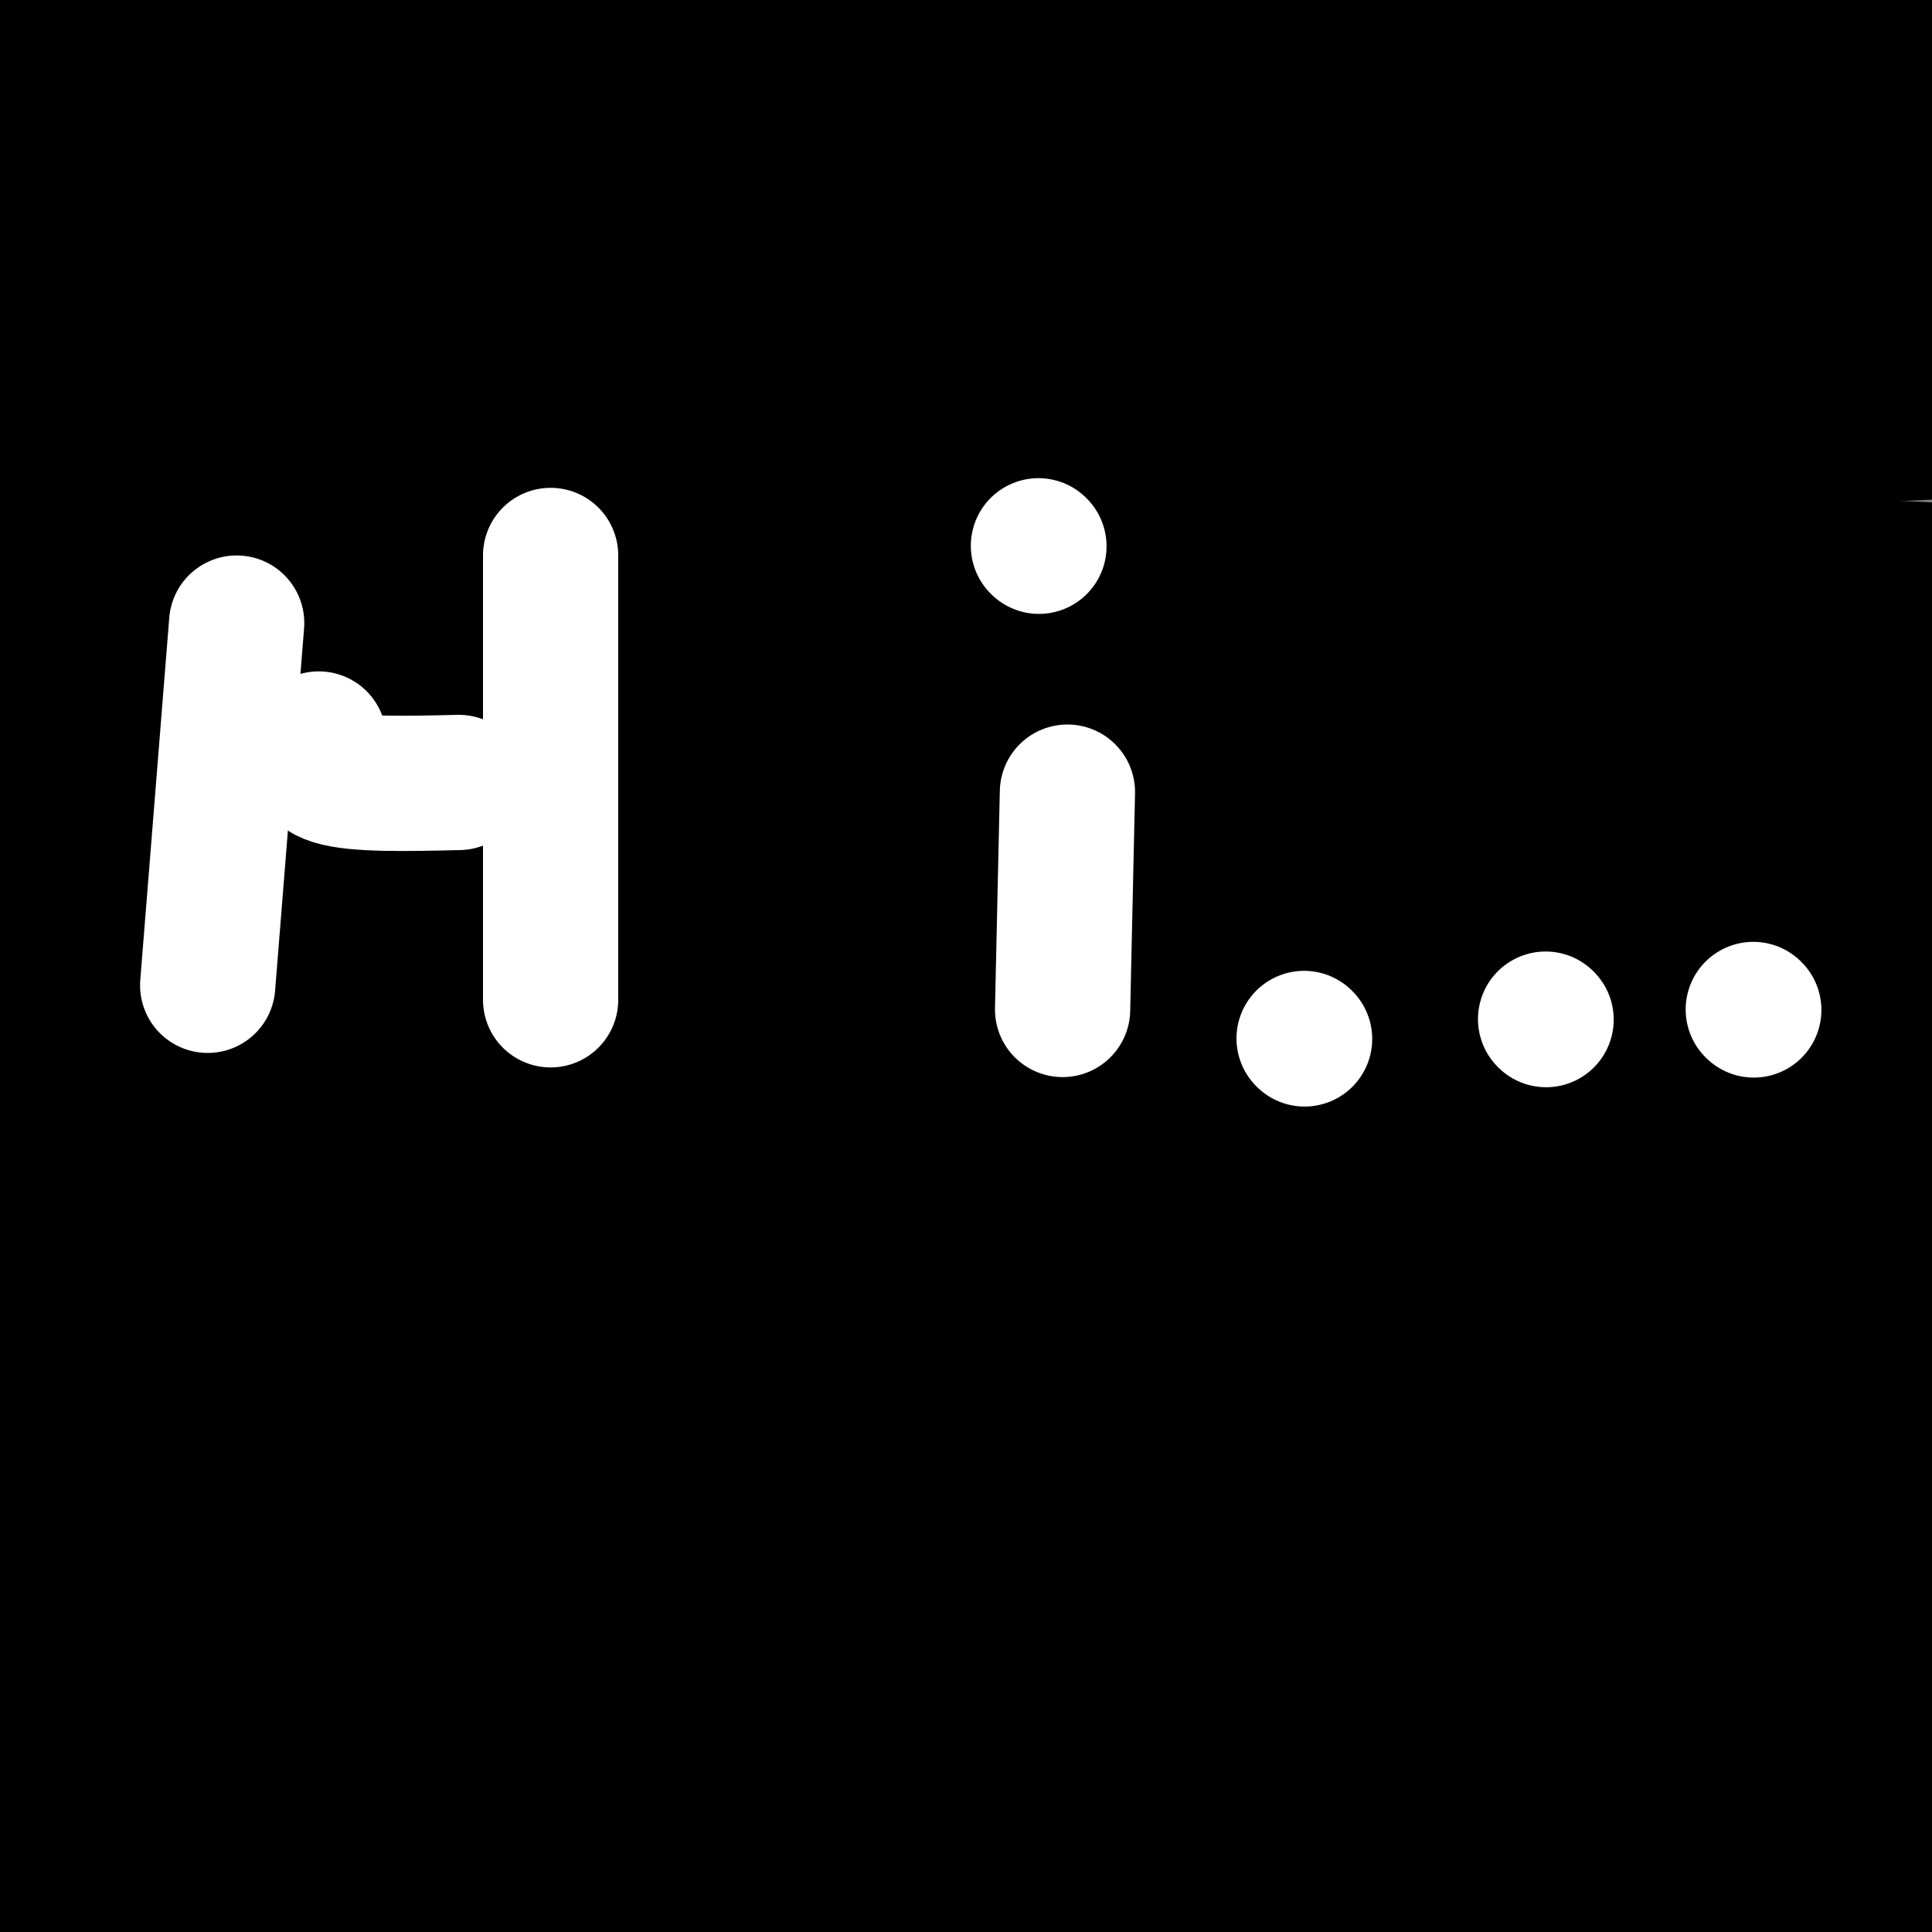 <svg viewBox='0 0 400 400' version='1.1' xmlns='http://www.w3.org/2000/svg' xmlns:xlink='http://www.w3.org/1999/xlink'><rect x="0" y="0" width="400" height="400" fill="#808080" stroke="none"/><g fill='none' stroke='#000000' stroke-width='6' stroke-linecap='round' stroke-linejoin='round'><path d='M368,64c6.744,-1.393 13.488,-2.786 -14,-6c-27.488,-3.214 -89.208,-8.250 -130,-10c-40.792,-1.750 -60.655,-0.214 -96,-2c-35.345,-1.786 -86.173,-6.893 -137,-12'/><path d='M19,24c0.000,0.000 215.000,-31.000 215,-31'/><path d='M34,6c0.000,0.000 -65.000,26.000 -65,26'/><path d='M13,49c34.167,4.000 68.333,8.000 136,10c67.667,2.000 168.833,2.000 270,2'/><path d='M309,61c-121.000,-0.583 -242.000,-1.167 -303,0c-61.000,1.167 -62.000,4.083 -63,7'/><path d='M116,69c74.533,-0.444 149.067,-0.889 167,0c17.933,0.889 -20.733,3.111 -93,4c-72.267,0.889 -178.133,0.444 -284,0'/><path d='M55,138c103.083,9.250 206.167,18.500 299,24c92.833,5.500 175.417,7.250 258,9'/><path d='M200,182c-60.500,7.417 -121.000,14.833 -156,22c-35.000,7.167 -44.500,14.083 -54,21'/><path d='M115,254c58.917,4.167 117.833,8.333 176,10c58.167,1.667 115.583,0.833 173,0'/><path d='M206,270c-68.833,0.417 -137.667,0.833 -184,2c-46.333,1.167 -70.167,3.083 -94,5'/><path d='M-1,279c0.000,0.000 457.000,0.000 457,0'/><path d='M252,276c-71.083,-0.083 -142.167,-0.167 -97,0c45.167,0.167 206.583,0.583 368,1'/><path d='M258,211c0.000,0.000 -271.000,0.000 -271,0'/><path d='M7,211c153.583,0.750 307.167,1.500 386,0c78.833,-1.500 82.917,-5.250 87,-9'/><path d='M277,196c-45.615,-0.435 -91.230,-0.870 -132,0c-40.770,0.870 -76.696,3.043 -71,9c5.696,5.957 53.012,15.696 76,20c22.988,4.304 21.647,3.174 9,6c-12.647,2.826 -36.599,9.608 -2,2c34.599,-7.608 127.748,-29.606 174,-43c46.252,-13.394 45.606,-18.183 64,-21c18.394,-2.817 55.827,-3.662 -23,-4c-78.827,-0.338 -273.913,-0.169 -469,0'/><path d='M22,146c0.000,0.000 458.000,-67.000 458,-67'/><path d='M266,72c0.000,0.000 -321.000,0.000 -321,0'/><path d='M23,72c0.000,0.000 387.000,0.000 387,0'/><path d='M337,86c-44.955,5.382 -89.910,10.764 -137,18c-47.090,7.236 -96.314,16.325 -122,23c-25.686,6.675 -27.833,10.936 -30,14c-2.167,3.064 -4.354,4.932 6,8c10.354,3.068 33.250,7.338 67,11c33.750,3.662 78.356,6.717 122,8c43.644,1.283 86.327,0.795 120,2c33.673,1.205 58.337,4.102 83,7'/><path d='M274,240c-50.511,8.400 -101.022,16.800 -149,27c-47.978,10.200 -93.422,22.200 -115,30c-21.578,7.800 -19.289,11.400 -17,15'/><path d='M2,322c-21.067,2.956 -42.133,5.911 59,7c101.133,1.089 324.467,0.311 310,0c-14.467,-0.311 -266.733,-0.156 -519,0'/><path d='M223,308c0.000,0.000 268.000,-10.000 268,-10'/><path d='M244,299c-97.689,11.867 -195.378,23.733 -179,29c16.378,5.267 146.822,3.933 224,1c77.178,-2.933 101.089,-7.467 125,-12'/><path d='M399,317c0.000,0.000 -486.000,0.000 -486,0'/><path d='M168,317c0.000,0.000 328.000,2.000 328,2'/><path d='M239,366c0.000,0.000 -259.000,51.000 -259,51'/><path d='M349,373c0.000,0.000 -367.000,0.000 -367,0'/><path d='M18,373c98.422,0.911 196.844,1.822 260,0c63.156,-1.822 91.044,-6.378 113,-10c21.956,-3.622 37.978,-6.311 54,-9'/><path d='M302,352c0.000,0.000 -318.000,0.000 -318,0'/><path d='M130,352c118.167,-4.583 236.333,-9.167 207,0c-29.333,9.167 -206.167,32.083 -383,55'/><path d='M241,389c0.000,0.000 211.000,-29.000 211,-29'/><path d='M159,299c0.000,0.000 -290.000,0.000 -290,0'/><path d='M92,299c99.333,-0.667 198.667,-1.333 272,-7c73.333,-5.667 120.667,-16.333 168,-27'/><path d='M282,232c0.000,0.000 -408.000,-3.000 -408,-3'/><path d='M147,182c56.132,-7.687 112.265,-15.375 140,-21c27.735,-5.625 27.073,-9.188 34,-11c6.927,-1.812 21.442,-1.872 -1,-4c-22.442,-2.128 -81.841,-6.322 -149,-8c-67.159,-1.678 -142.080,-0.839 -217,0'/><path d='M240,96c0.000,0.000 334.000,-27.000 334,-27'/><path d='M300,59c-70.333,3.667 -140.667,7.333 -193,13c-52.333,5.667 -86.667,13.333 -121,21'/><path d='M22,99c63.667,1.000 127.333,2.000 192,0c64.667,-2.000 130.333,-7.000 196,-12'/><path d='M281,34c0.000,0.000 -300.000,-5.000 -300,-5'/><path d='M94,11c0.000,0.000 168.000,-20.000 168,-20'/><path d='M112,2c-20.756,2.778 -41.511,5.556 -32,8c9.511,2.444 49.289,4.556 100,2c50.711,-2.556 112.356,-9.778 174,-17'/><path d='M218,25c0.000,0.000 276.000,0.000 276,0'/><path d='M381,25c-36.149,1.756 -72.298,3.512 -103,6c-30.702,2.488 -55.958,5.708 -37,7c18.958,1.292 82.131,0.655 123,-2c40.869,-2.655 59.435,-7.327 78,-12'/><path d='M268,1c-43.750,5.333 -87.500,10.667 -61,13c26.500,2.333 123.250,1.667 220,1'/><path d='M392,33c-23.083,3.833 -46.167,7.667 -40,6c6.167,-1.667 41.583,-8.833 77,-16'/><path d='M373,48c0.000,0.000 0.100,0.100 0.1,0.1'/></g>
<g fill='none' stroke='#000000' stroke-width='28' stroke-linecap='round' stroke-linejoin='round'><path d='M293,90c-1.825,-1.179 -3.650,-2.359 0,-3c3.650,-0.641 12.774,-0.744 -20,-1c-32.774,-0.256 -107.444,-0.667 -141,0c-33.556,0.667 -25.996,2.410 24,-10c49.996,-12.410 142.427,-38.974 193,-55c50.573,-16.026 59.286,-21.513 68,-27'/><path d='M171,6c-27.733,4.911 -55.467,9.822 -46,9c9.467,-0.822 56.133,-7.378 93,-15c36.867,-7.622 63.933,-16.311 91,-25'/><path d='M95,0c0.000,0.000 -156.000,37.000 -156,37'/><path d='M171,60c35.899,0.780 71.798,1.560 112,0c40.202,-1.560 84.708,-5.458 38,-5c-46.708,0.458 -184.631,5.274 -179,-2c5.631,-7.274 154.815,-26.637 304,-46'/><path d='M298,5c0.000,0.000 -302.000,2.000 -302,2'/><path d='M31,7c0.000,0.000 392.000,0.000 392,0'/><path d='M67,5c20.000,2.083 40.000,4.167 98,5c58.000,0.833 154.000,0.417 250,0'/><path d='M404,3c-37.230,-2.018 -74.459,-4.035 -121,-1c-46.541,3.035 -102.392,11.123 -138,15c-35.608,3.877 -50.971,3.544 -13,5c37.971,1.456 129.278,4.702 195,2c65.722,-2.702 105.861,-11.351 146,-20'/><path d='M5,1c0.000,0.000 -17.000,5.000 -17,5'/><path d='M96,11c45.833,1.417 91.667,2.833 138,0c46.333,-2.833 93.167,-9.917 140,-17'/><path d='M32,12c32.750,3.333 65.500,6.667 142,8c76.500,1.333 196.750,0.667 317,0'/><path d='M289,20c0.000,0.000 -364.000,-2.000 -364,-2'/><path d='M64,19c0.000,0.000 356.000,-1.000 356,-1'/><path d='M385,8c-94.555,-1.486 -189.110,-2.973 -245,1c-55.890,3.973 -73.115,13.405 -94,16c-20.885,2.595 -45.431,-1.648 18,8c63.431,9.648 214.837,33.185 305,43c90.163,9.815 119.081,5.907 148,2'/><path d='M155,71c0.000,0.000 -246.000,0.000 -246,0'/><path d='M72,56c0.000,0.000 356.000,-44.000 356,-44'/><path d='M157,10c0.000,0.000 408.000,0.000 408,0'/><path d='M375,19c-57.867,4.556 -115.733,9.111 -172,15c-56.267,5.889 -110.933,13.111 -145,19c-34.067,5.889 -47.533,10.444 -61,15'/><path d='M7,75c94.000,1.000 188.000,2.000 255,0c67.000,-2.000 107.000,-7.000 147,-12'/><path d='M304,45c-97.010,-0.500 -194.021,-1.000 -250,0c-55.979,1.000 -70.928,3.500 -27,5c43.928,1.500 146.733,2.000 204,2c57.267,0.000 68.995,-0.500 109,-3c40.005,-2.500 108.287,-7.000 53,-9c-55.287,-2.000 -234.144,-1.500 -413,-1'/><path d='M163,47c0.000,0.000 304.000,0.000 304,0'/><path d='M275,37c-62.000,0.417 -124.000,0.833 -179,0c-55.000,-0.833 -103.000,-2.917 -151,-5'/><path d='M83,18c50.250,-5.333 100.500,-10.667 137,-16c36.500,-5.333 59.250,-10.667 82,-16'/><path d='M83,86c0.000,0.000 420.000,62.000 420,62'/><path d='M290,167c-115.583,-0.167 -231.167,-0.333 -285,1c-53.833,1.333 -45.917,4.167 -38,7'/><path d='M18,177c0.000,0.000 452.000,0.000 452,0'/><path d='M377,176c0.000,0.000 -494.000,0.000 -494,0'/><path d='M116,167c0.000,0.000 380.000,-48.000 380,-48'/><path d='M333,100c0.000,0.000 -455.000,1.000 -455,1'/><path d='M83,105c0.000,0.000 407.000,-20.000 407,-20'/><path d='M202,82c0.000,0.000 -207.000,18.000 -207,18'/><path d='M307,156c0.000,0.000 99.000,3.000 99,3'/><path d='M152,152c0.000,0.000 -199.000,0.000 -199,0'/><path d='M97,154c108.340,0.463 216.679,0.925 255,0c38.321,-0.925 6.622,-3.238 8,-3c1.378,0.238 35.833,3.026 -1,-4c-36.833,-7.026 -144.952,-23.864 -237,-34c-92.048,-10.136 -168.024,-13.568 -244,-17'/><path d='M109,134c0.000,0.000 352.000,45.000 352,45'/><path d='M298,159c0.000,0.000 -319.000,-23.000 -319,-23'/><path d='M47,151c112.488,0.554 224.976,1.107 274,0c49.024,-1.107 34.583,-3.875 32,-9c-2.583,-5.125 6.690,-12.607 -63,-16c-69.690,-3.393 -218.345,-2.696 -367,-2'/><path d='M104,129c0.000,0.000 369.000,0.000 369,0'/><path d='M348,129c0.000,0.000 -375.000,0.000 -375,0'/><path d='M55,148c153.131,1.762 306.262,3.524 342,0c35.738,-3.524 -45.917,-12.333 -124,-19c-78.083,-6.667 -152.595,-11.190 -205,-13c-52.405,-1.810 -82.702,-0.905 -113,0'/><path d='M28,116c115.917,-0.667 231.833,-1.333 307,0c75.167,1.333 109.583,4.667 144,8'/><path d='M267,149c0.000,0.000 -465.000,0.000 -465,0'/><path d='M1,170c0.000,0.000 624.000,0.000 624,0'/><path d='M308,172c0.000,0.000 -460.000,0.000 -460,0'/><path d='M23,202c0.000,0.000 486.000,4.000 486,4'/><path d='M330,206c-72.167,-0.667 -144.333,-1.333 -200,0c-55.667,1.333 -94.833,4.667 -134,8'/><path d='M42,215c0.000,0.000 506.000,0.000 506,0'/><path d='M39,208c0.000,0.000 -115.000,0.000 -115,0'/><path d='M182,221c0.000,0.000 229.000,0.000 229,0'/><path d='M312,221c0.000,0.000 -399.000,0.000 -399,0'/><path d='M54,208c0.000,0.000 402.000,-55.000 402,-55'/><path d='M369,141c-139.833,-0.417 -279.667,-0.833 -368,0c-88.333,0.833 -125.167,2.917 -162,5'/><path d='M116,170c0.000,0.000 301.000,0.000 301,0'/><path d='M364,170c0.000,0.000 -436.000,45.000 -436,45'/><path d='M20,211c174.333,-18.167 348.667,-36.333 325,-44c-23.667,-7.667 -245.333,-4.833 -467,-2'/><path d='M135,167c102.578,-1.911 205.156,-3.822 188,0c-17.156,3.822 -154.044,13.378 -237,22c-82.956,8.622 -111.978,16.311 -141,24'/><path d='M15,204c24.833,-4.167 49.667,-8.333 40,-10c-9.667,-1.667 -53.833,-0.833 -98,0'/><path d='M17,186c84.000,-0.378 168.000,-0.756 223,0c55.000,0.756 81.000,2.644 116,9c35.000,6.356 79.000,17.178 123,28'/><path d='M288,254c0.000,0.000 -337.000,0.000 -337,0'/><path d='M90,256c125.500,0.000 251.000,0.000 235,0c-16.000,0.000 -173.500,0.000 -331,0'/><path d='M78,260c0.000,0.000 396.000,-2.000 396,-2'/><path d='M320,246c0.000,0.000 -428.000,0.000 -428,0'/><path d='M2,251c0.000,0.000 425.000,0.000 425,0'/><path d='M302,250c0.000,0.000 -332.000,0.000 -332,0'/><path d='M64,277c0.000,0.000 370.000,0.000 370,0'/><path d='M282,271c0.000,0.000 -481.000,0.000 -481,0'/><path d='M119,280c0.000,0.000 339.000,4.000 339,4'/><path d='M189,279c-52.250,1.917 -104.500,3.833 -146,8c-41.500,4.167 -72.250,10.583 -103,17'/><path d='M129,282c49.156,-6.289 98.311,-12.578 142,-20c43.689,-7.422 81.911,-15.978 106,-22c24.089,-6.022 34.044,-9.511 44,-13'/><path d='M390,220c0.000,0.000 -534.000,0.000 -534,0'/><path d='M88,220c0.000,0.000 381.000,2.000 381,2'/><path d='M364,275c0.000,0.000 -367.000,51.000 -367,51'/><path d='M12,323c21.200,-6.933 42.400,-13.867 69,-21c26.600,-7.133 58.600,-14.467 117,-24c58.400,-9.533 143.200,-21.267 228,-33'/><path d='M361,238c0.000,0.000 -479.000,0.000 -479,0'/><path d='M126,238c69.000,-0.583 138.000,-1.167 208,0c70.000,1.167 141.000,4.083 212,7'/><path d='M264,259c0.000,0.000 -373.000,5.000 -373,5'/><path d='M123,272c73.167,-0.750 146.333,-1.500 210,0c63.667,1.500 117.833,5.250 172,9'/><path d='M376,288c0.000,0.000 -450.000,-13.000 -450,-13'/><path d='M178,275c0.000,0.000 367.000,0.000 367,0'/><path d='M394,264c-142.917,-1.667 -285.833,-3.333 -381,0c-95.167,3.333 -142.583,11.667 -190,20'/><path d='M122,295c40.733,1.556 81.467,3.111 150,0c68.533,-3.111 164.867,-10.889 98,-14c-66.867,-3.111 -296.933,-1.556 -527,0'/><path d='M120,299c0.000,0.000 303.000,0.000 303,0'/><path d='M390,309c-91.167,3.333 -182.333,6.667 -257,14c-74.667,7.333 -132.833,18.667 -191,30'/><path d='M55,340c143.879,-19.467 287.758,-38.935 337,-47c49.242,-8.065 3.848,-4.729 -37,0c-40.848,4.729 -77.152,10.850 -126,16c-48.848,5.150 -110.242,9.329 -171,11c-60.758,1.671 -120.879,0.836 -181,0'/><path d='M111,291c0.000,0.000 306.000,-39.000 306,-39'/><path d='M359,257c0.000,0.000 -416.000,62.000 -416,62'/><path d='M65,307c0.000,0.000 343.000,-46.000 343,-46'/><path d='M389,260c-107.583,0.833 -215.167,1.667 -295,5c-79.833,3.333 -131.917,9.167 -184,15'/><path d='M2,336c80.917,-2.000 161.833,-4.000 233,0c71.167,4.000 132.583,14.000 194,24'/><path d='M384,377c0.000,0.000 -395.000,0.000 -395,0'/><path d='M188,383c108.167,0.333 216.333,0.667 177,0c-39.333,-0.667 -226.167,-2.333 -413,-4'/><path d='M20,369c133.417,-15.583 266.833,-31.167 246,-37c-20.833,-5.833 -195.917,-1.917 -371,2'/><path d='M58,345c0.000,0.000 356.000,0.000 356,0'/><path d='M384,342c0.000,0.000 -463.000,0.000 -463,0'/><path d='M87,325c0.000,0.000 331.000,0.000 331,0'/><path d='M359,330c0.000,0.000 -367.000,57.000 -367,57'/><path d='M3,388c22.750,-3.667 45.500,-7.333 136,-12c90.500,-4.667 248.750,-10.333 407,-16'/><path d='M308,355c0.000,0.000 -376.000,0.000 -376,0'/><path d='M113,326c0.000,0.000 319.000,0.000 319,0'/><path d='M318,345c0.000,0.000 -332.000,2.000 -332,2'/><path d='M51,358c0.000,0.000 411.000,0.000 411,0'/><path d='M283,389c0.000,0.000 -146.000,20.000 -146,20'/><path d='M311,402c0.000,0.000 -149.000,21.000 -149,21'/><path d='M268,385c0.000,0.000 164.000,-43.000 164,-43'/><path d='M324,366c0.000,0.000 -312.000,41.000 -312,41'/><path d='M44,398c32.929,-7.482 65.857,-14.964 102,-21c36.143,-6.036 75.500,-10.625 116,-16c40.500,-5.375 82.143,-11.536 113,-14c30.857,-2.464 50.929,-1.232 71,0'/><path d='M399,373c0.000,0.000 -153.000,62.000 -153,62'/><path d='M377,396c0.000,0.000 -101.000,13.000 -101,13'/><path d='M301,404c33.670,-6.620 67.340,-13.241 69,-12c1.660,1.241 -28.689,10.343 -23,9c5.689,-1.343 47.416,-13.131 55,-15c7.584,-1.869 -18.976,6.180 -27,8c-8.024,1.820 2.488,-2.590 13,-7'/><path d='M388,387c2.167,-1.167 1.083,-0.583 0,0'/></g>
<g fill='none' stroke='#ffffff' stroke-width='28' stroke-linecap='round' stroke-linejoin='round'><path d='M49,129c0.000,0.000 -6.000,75.000 -6,75'/><path d='M66,153c-0.917,3.250 -1.833,6.500 3,8c4.833,1.500 15.417,1.250 26,1'/><path d='M114,115c0.000,0.000 0.000,92.000 0,92'/><path d='M221,164c0.000,0.000 -1.000,45.000 -1,45'/><path d='M215,113c0.000,0.000 0.100,0.100 0.1,0.1'/><path d='M270,215c0.000,0.000 0.100,0.100 0.1,0.1'/><path d='M320,211c0.000,0.000 0.100,0.100 0.1,0.1'/><path d='M363,209c0.000,0.000 0.100,0.100 0.1,0.1'/></g>
</svg>